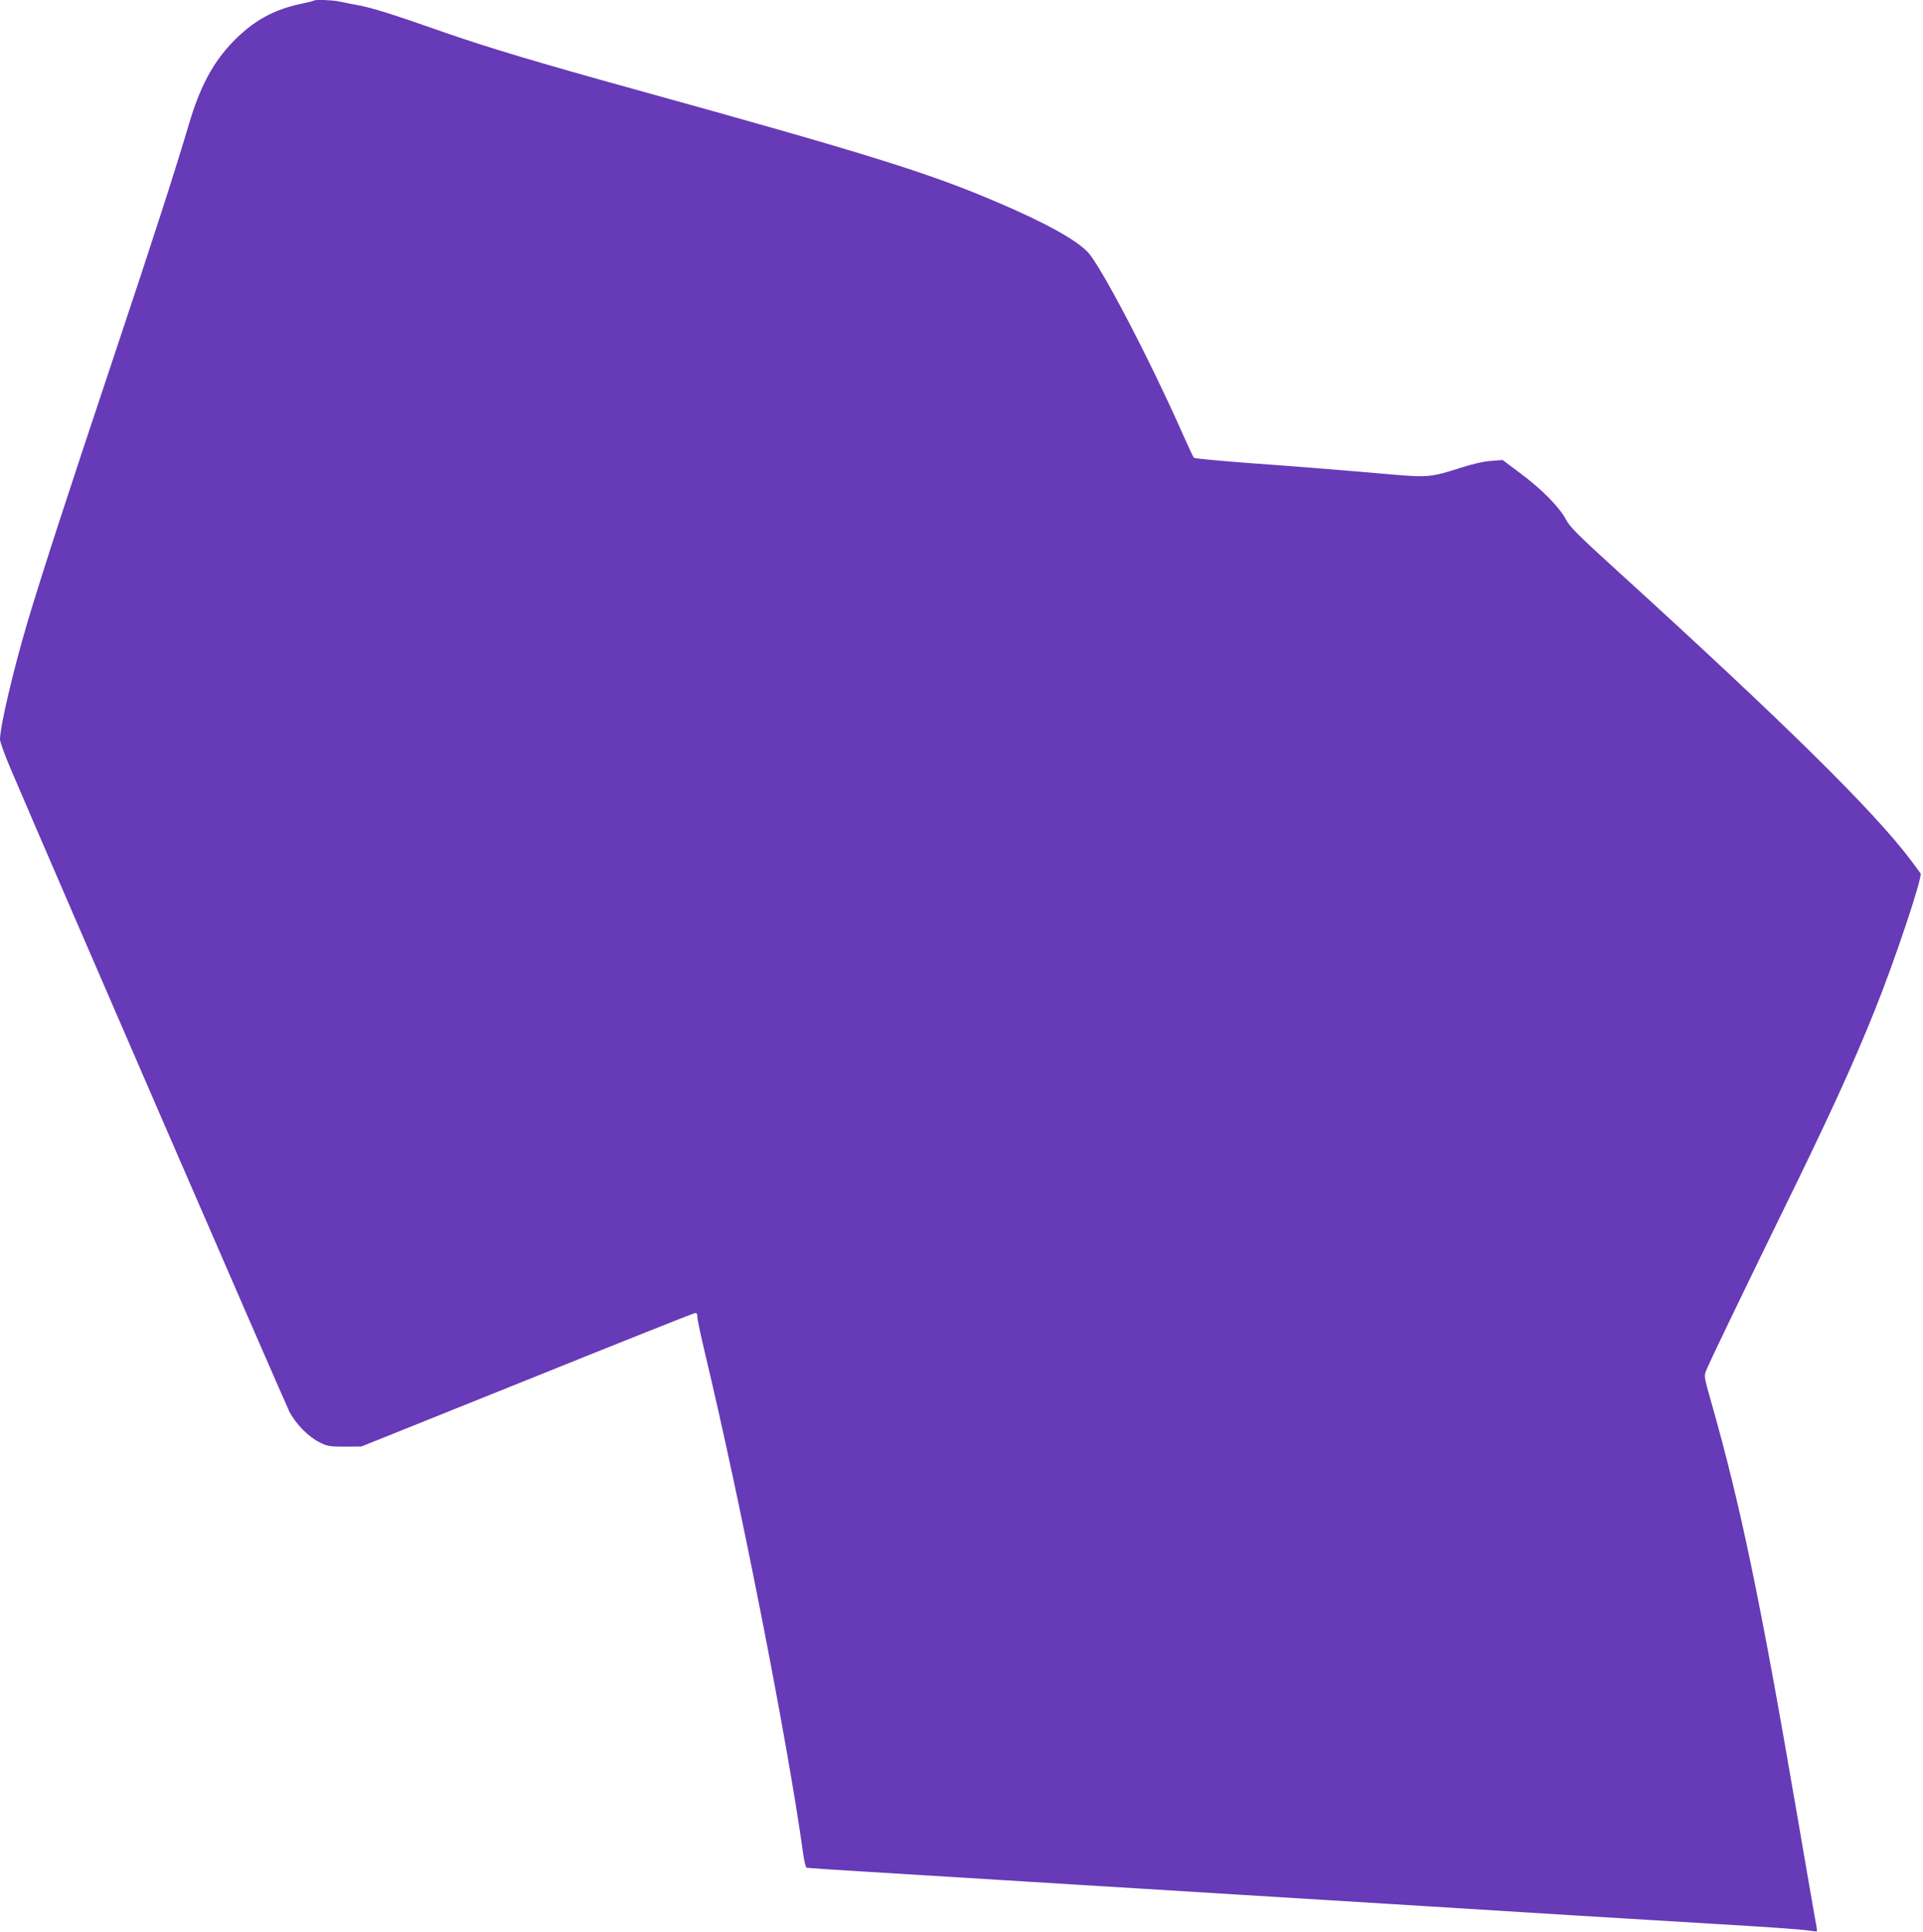 <?xml version="1.0" standalone="no"?>
<!DOCTYPE svg PUBLIC "-//W3C//DTD SVG 20010904//EN"
 "http://www.w3.org/TR/2001/REC-SVG-20010904/DTD/svg10.dtd">
<svg version="1.0" xmlns="http://www.w3.org/2000/svg"
 width="1274pt" height="1280pt" viewBox="0 0 1274 1280"
 preserveAspectRatio="xMidYMid meet">
<g transform="translate(0,1280) scale(0.1,-0.1)"
fill="#673ab7" stroke="none">
<path d="M2079 12796 c-3 -3 -40 -12 -83 -21 -182 -38 -318 -113 -451 -250
-134 -138 -221 -301 -294 -550 -86 -291 -235 -754 -496 -1535 -313 -936 -482
-1457 -574 -1766 -92 -310 -181 -689 -181 -773 0 -17 33 -108 74 -203 270
-635 1815 -4196 1843 -4251 44 -84 126 -167 201 -204 52 -26 66 -28 167 -28
l110 1 1090 438 c600 242 1100 441 1113 444 19 4 22 0 22 -24 0 -15 22 -120
49 -233 239 -999 551 -2589 652 -3324 7 -49 17 -90 23 -92 6 -2 164 -13 351
-24 187 -12 597 -37 910 -56 314 -19 752 -47 975 -60 381 -24 699 -43 1865
-115 264 -16 698 -43 965 -60 267 -16 712 -43 990 -60 278 -16 534 -34 570
-40 35 -5 65 -8 67 -6 2 1 -3 38 -12 82 -8 43 -64 369 -125 724 -240 1399
-370 2021 -561 2693 -49 172 -51 179 -36 215 25 62 221 468 474 987 338 689
497 1035 645 1405 132 328 316 879 302 903 -4 6 -35 48 -68 92 -246 325 -836
907 -1946 1917 -260 237 -309 286 -335 335 -42 81 -158 199 -300 305 l-120 90
-77 -6 c-49 -3 -121 -20 -200 -45 -197 -64 -220 -66 -489 -42 -362 31 -586 49
-943 75 -180 14 -332 28 -336 33 -5 4 -35 69 -68 143 -221 501 -548 1127 -635
1219 -80 84 -287 198 -607 334 -449 192 -860 320 -2402 747 -618 171 -963 274
-1253 375 -356 125 -476 162 -571 180 -49 9 -108 21 -131 26 -43 9 -156 13
-164 5z"/>
</g>
</svg>
